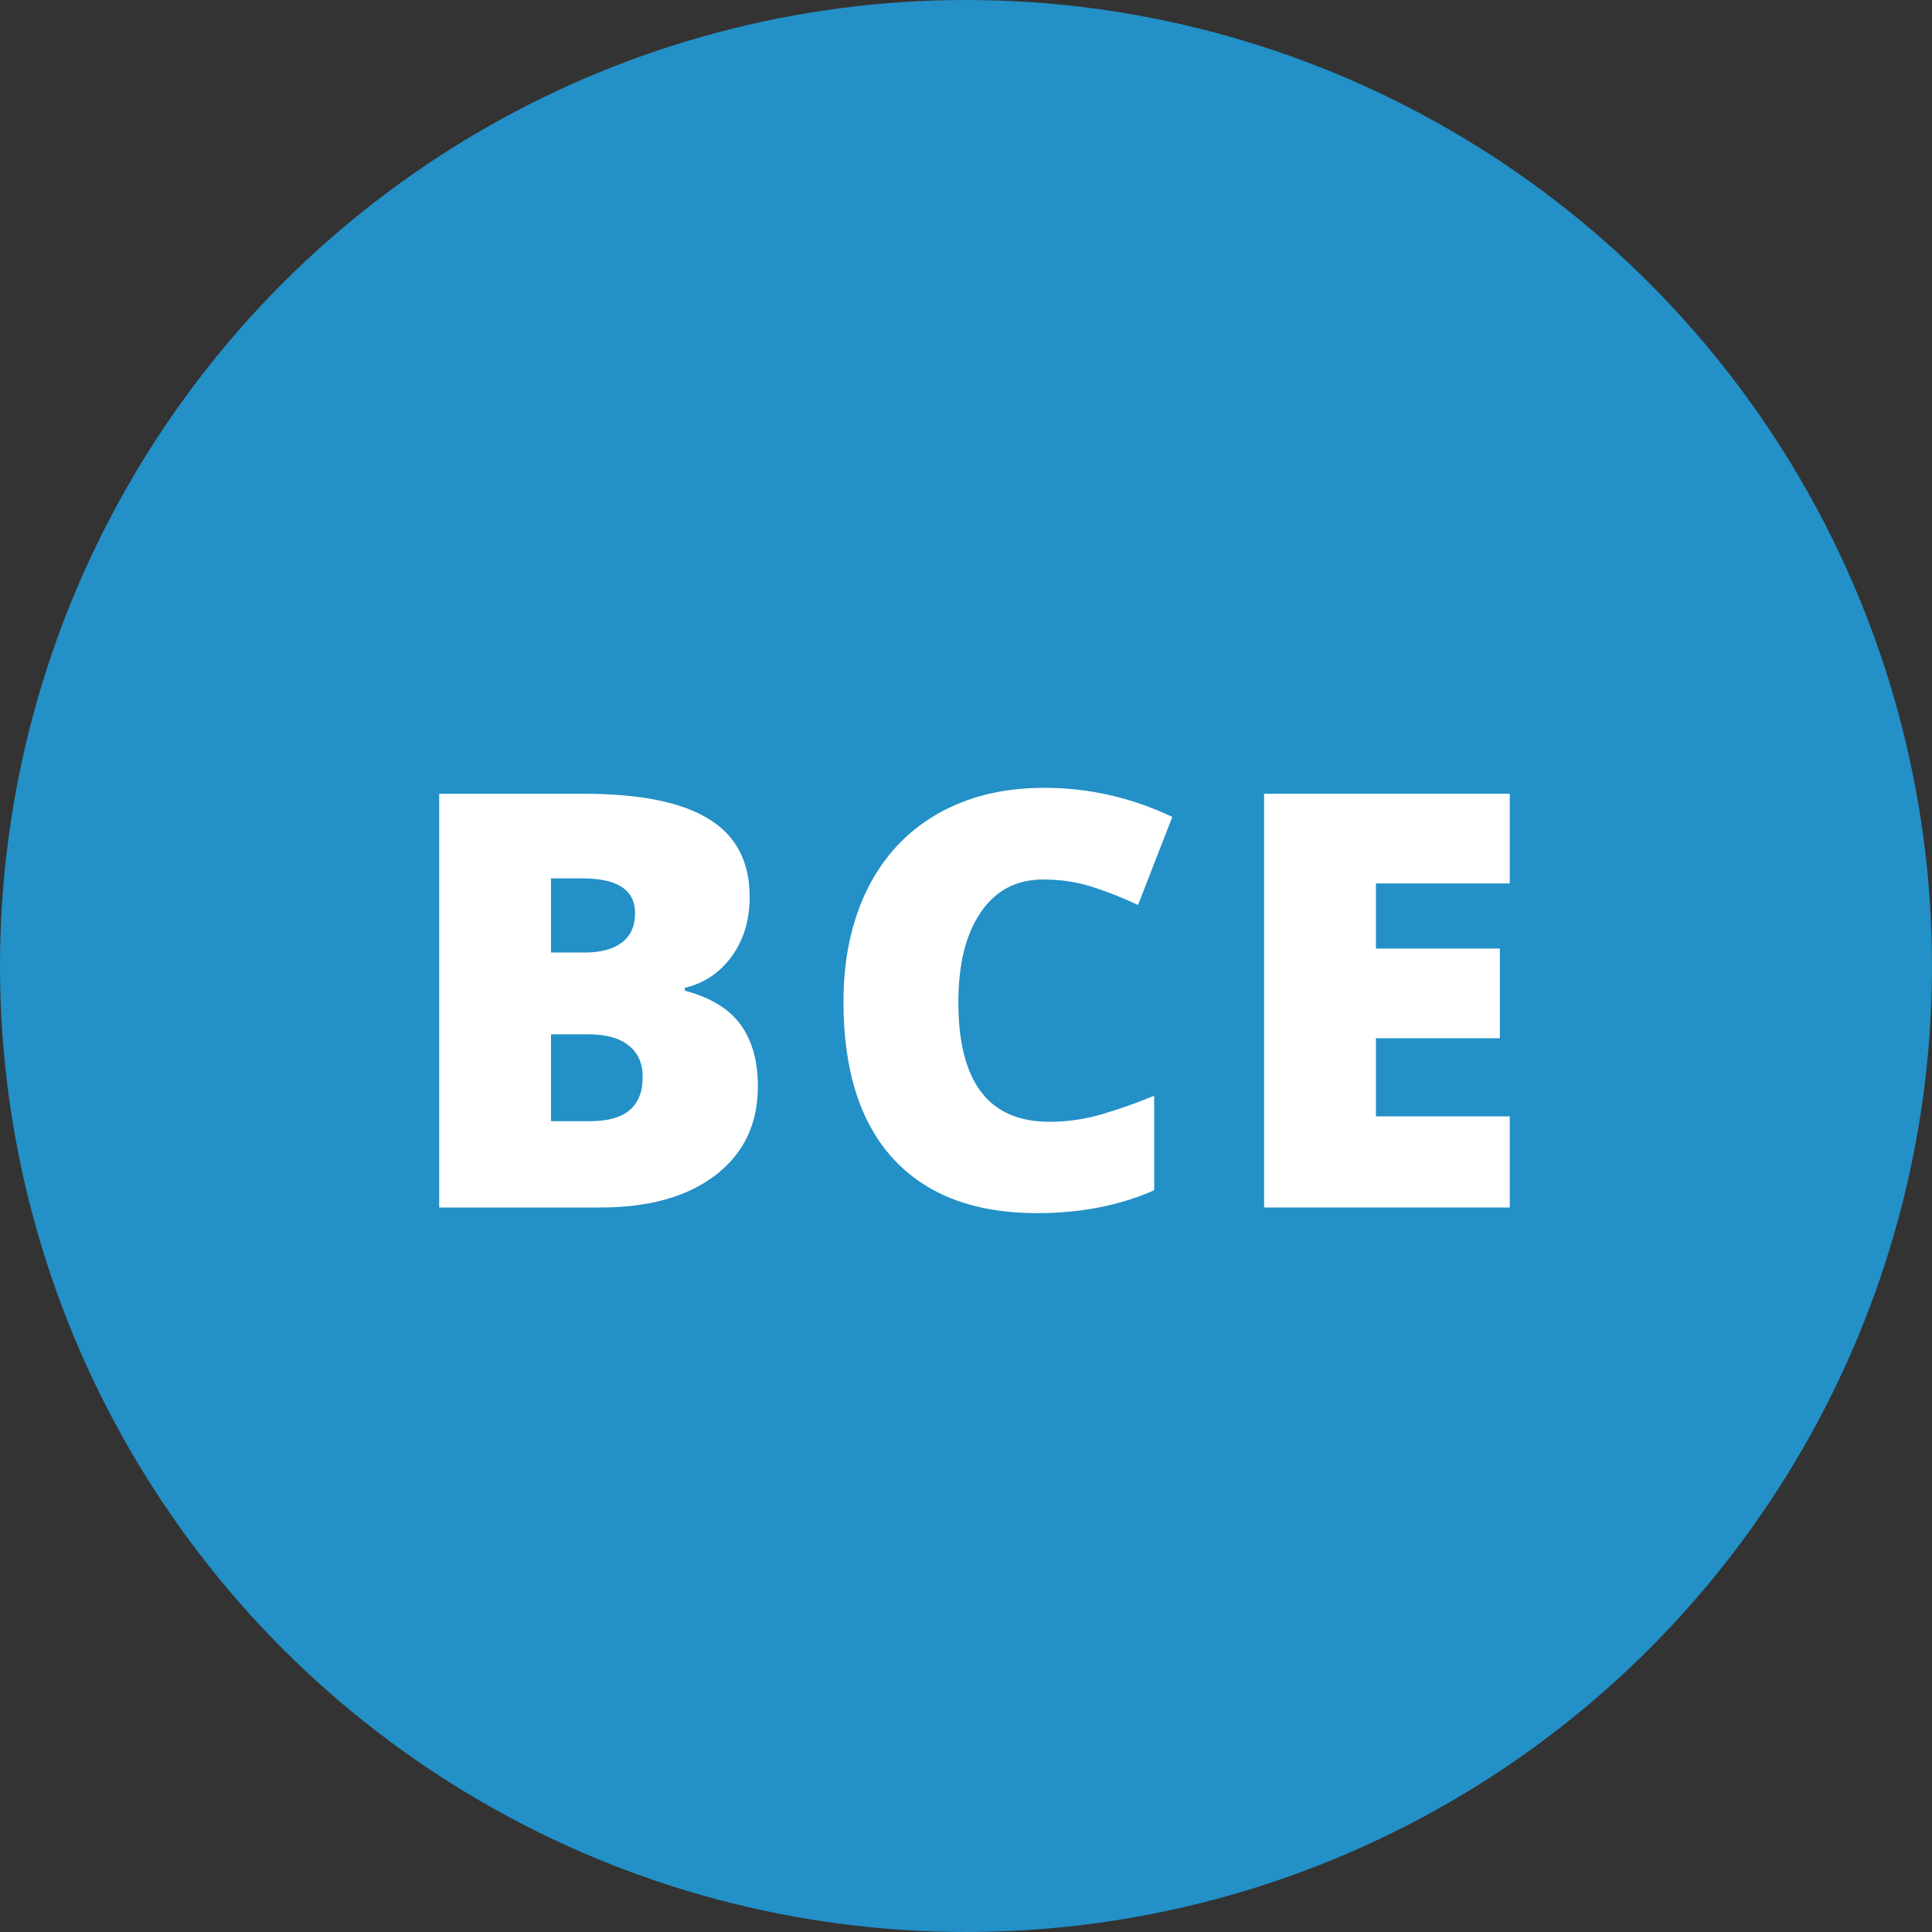 ﻿<svg width="40" height="40" viewBox="0 0 40 40" fill="none" xmlns="http://www.w3.org/2000/svg">
<rect x="0" y="0" width="40" height="40" fill="#333333" stroke="none"/>
<circle cx="20" cy="20" r="20" fill="#2390C7"/>
<path d="M9.093 16.434H12.082C13.246 16.434 14.109 16.607 14.671 16.955C15.238 17.299 15.521 17.836 15.521 18.566C15.521 19.047 15.398 19.457 15.152 19.797C14.906 20.137 14.582 20.355 14.179 20.453V20.512C14.711 20.652 15.095 20.887 15.334 21.215C15.572 21.543 15.691 21.969 15.691 22.492C15.691 23.27 15.398 23.883 14.812 24.332C14.23 24.777 13.435 25 12.427 25H9.093V16.434ZM11.408 19.721H12.105C12.437 19.721 12.693 19.652 12.873 19.516C13.056 19.379 13.148 19.176 13.148 18.906C13.148 18.426 12.785 18.186 12.058 18.186H11.408V19.721ZM11.408 21.414V23.213H12.222C12.945 23.213 13.306 22.908 13.306 22.299C13.306 22.014 13.209 21.795 13.013 21.643C12.822 21.49 12.543 21.414 12.175 21.414H11.408Z" fill="white"/>
<path d="M21.594 18.209C21.043 18.209 20.613 18.436 20.305 18.889C19.996 19.338 19.842 19.959 19.842 20.752C19.842 22.4 20.469 23.225 21.723 23.225C22.102 23.225 22.469 23.172 22.824 23.066C23.18 22.961 23.537 22.834 23.896 22.686V24.643C23.182 24.959 22.373 25.117 21.471 25.117C20.178 25.117 19.186 24.742 18.494 23.992C17.807 23.242 17.463 22.158 17.463 20.74C17.463 19.854 17.629 19.074 17.961 18.402C18.297 17.73 18.777 17.215 19.402 16.855C20.031 16.492 20.77 16.311 21.617 16.311C22.543 16.311 23.428 16.512 24.271 16.914L23.562 18.736C23.246 18.588 22.93 18.463 22.613 18.361C22.297 18.26 21.957 18.209 21.594 18.209Z" fill="white"/>
<path d="M31.258 25H26.172V16.434H31.258V18.291H28.487V19.639H31.053V21.496H28.487V23.113H31.258V25Z" fill="white"/>
</svg>